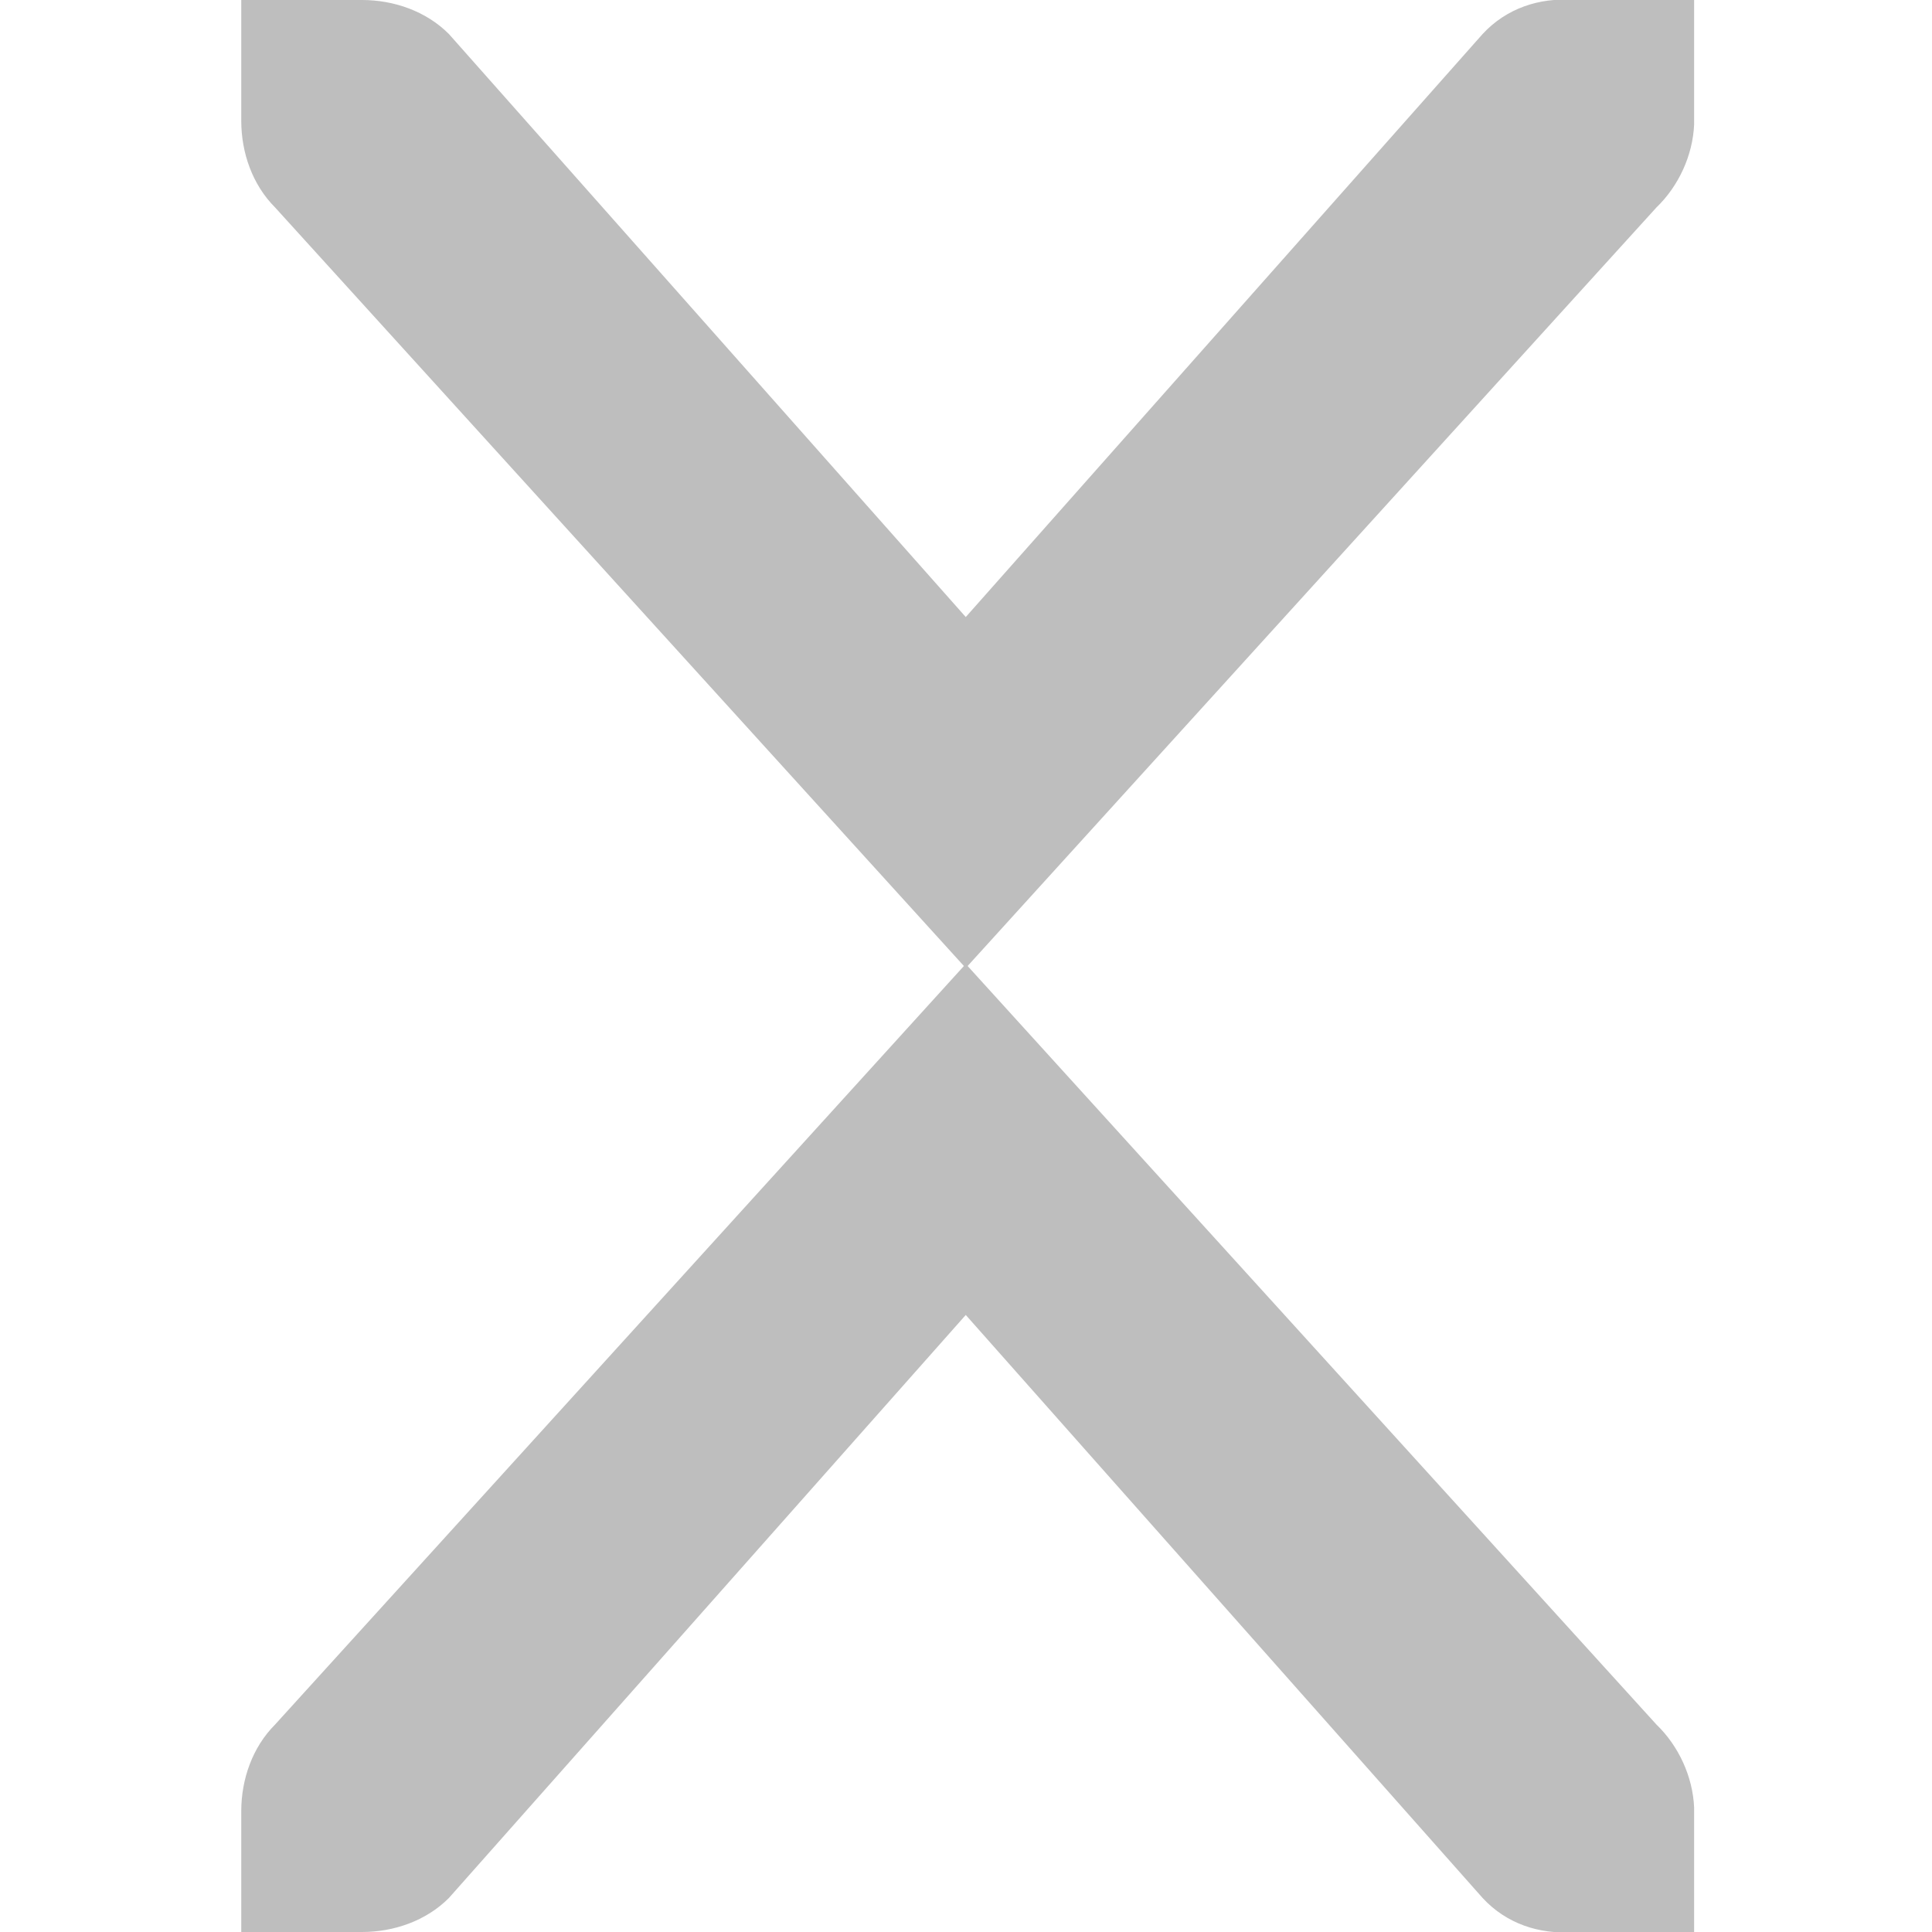 <svg xmlns="http://www.w3.org/2000/svg" height="16" width="16">
<g transform="translate(-181,-751)">
<path style="block-progression:tb;color:#bebebe;direction:ltr;text-indent:0;text-align:start;enable-background:new;text-transform:none;" d="m195.03,751,0,1c-0.001,0.011,0.001,0.021-0,0.031-0.011,0.255-0.128,0.51-0.313,0.688l-5.719,6.298-5.719-6.298c-0.188-0.188-0.281-0.453-0.281-0.719v-1h1c0.265,0,0.531,0.093,0.719,0.281l4.281,4.829,4.281-4.829c0.195-0.211,0.469-0.303,0.75-0.281z" fill-rule="nonzero" fill="#bebebe"/>
</g>
<g transform="translate(-201,-743)">
<path style="block-progression:tb;color:#bebebe;direction:ltr;text-indent:0;text-align:start;enable-background:new;text-transform:none;" d="m215.03,759,0-1c-0.001-0.011,0.001-0.021-0-0.031-0.011-0.255-0.128-0.51-0.313-0.688l-5.719-6.298-5.719,6.298c-0.188,0.188-0.281,0.453-0.281,0.719v1h1c0.265-0,0.531-0.093,0.719-0.281l4.281-4.829,4.281,4.829c0.195,0.211,0.469,0.303,0.75,0.281z" fill-rule="nonzero" fill="#bebebe"/>
</g>
</svg>
